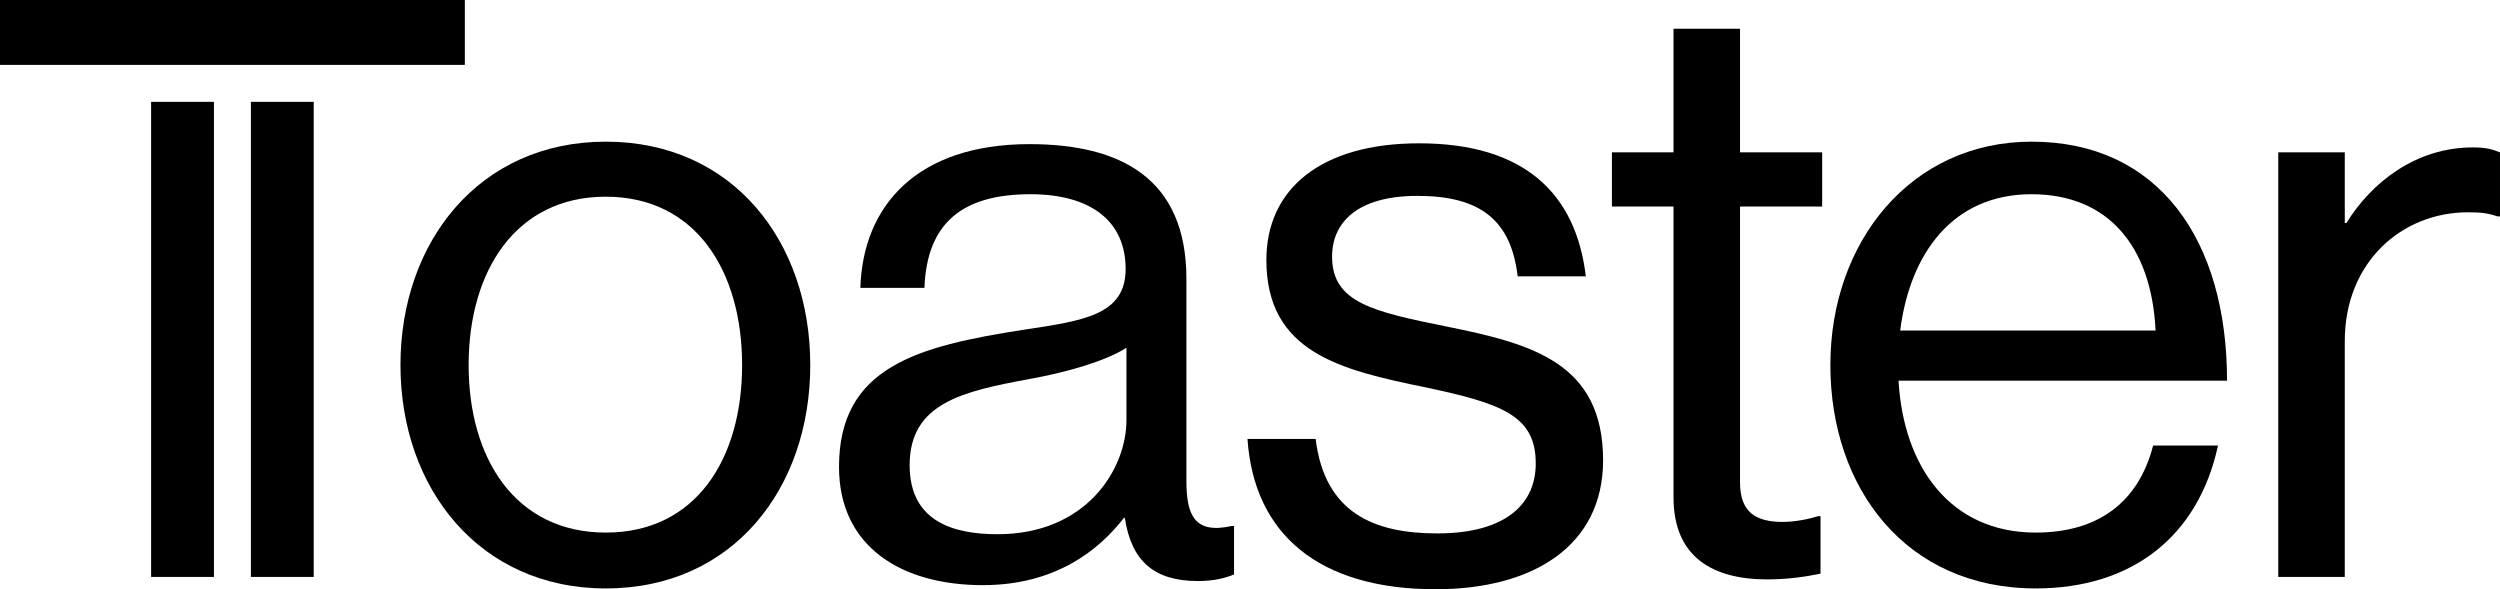 <svg version="1.1" id="Layer_1" xmlns="http://www.w3.org/2000/svg" xmlns:xlink="http://www.w3.org/1999/xlink" x="0px" y="0px"
	 viewBox="0 0 243.53 57.4" style="enable-background:new 0 0 243.53 57.4;" xml:space="preserve">
<g>
	<g>
		<path d="M0,0h45.28v6.32H0V0z"/>
		<path d="M39.01,35.56c0-12,7.68-21.76,20-21.76c12.4,0,19.92,9.76,19.92,21.76c0,12-7.52,21.76-19.92,21.76
			C46.69,57.32,39.01,47.56,39.01,35.56z M72.29,35.56c0-9.12-4.48-16.4-13.28-16.4s-13.36,7.28-13.36,16.4s4.56,16.32,13.36,16.32
			S72.29,44.68,72.29,35.56z"/>
		<path d="M109.57,50.44h-0.08c-2.48,3.2-6.72,6.56-13.76,6.56c-7.84,0-14-3.68-14-11.52c0-9.76,7.68-11.76,18-13.36
			c5.84-0.88,9.92-1.44,9.92-5.92c0-4.64-3.36-7.28-9.28-7.28c-6.72,0-10.08,2.88-10.32,9.12h-6.24c0.24-8,5.52-14,16.48-14
			c8.8,0,15.28,3.28,15.28,13.12v19.68c0,3.36,0.8,5.2,4.4,4.4h0.24v4.72c-0.8,0.32-1.84,0.64-3.52,0.64
			C112.45,56.6,110.21,54.68,109.57,50.44z M109.73,40.92v-7.04c-2.16,1.36-5.92,2.4-9.44,3.04c-6.48,1.2-11.68,2.32-11.68,8.4
			c0,5.52,4.32,6.72,8.56,6.72C105.81,52.04,109.73,45.72,109.73,40.92z"/>
		<path d="M121.52,42.76h6.64c0.88,7.2,5.68,9.2,11.84,9.2c6.8,0,9.6-2.96,9.6-6.8c0-4.64-3.2-5.84-10.8-7.44
			c-8.16-1.68-15.44-3.36-15.44-12.4c0-6.88,5.28-11.36,14.88-11.36c10.24,0,15.28,4.88,16.24,12.96h-6.64
			c-0.64-5.44-3.6-7.84-9.76-7.84c-5.92,0-8.32,2.64-8.32,5.92c0,4.48,4,5.36,11.12,6.8c8.32,1.68,15.28,3.52,15.28,13.04
			c0,8.32-6.8,12.56-16.32,12.56C128.48,57.4,122.15,52.04,121.52,42.76z"/>
		<path d="M157.02,14.84h6V2.8h6.48v12.04h8v5.28h-8V47c0,2.88,1.52,3.84,4.16,3.84c1.28,0,2.72-0.32,3.44-0.56h0.24v5.6
			c-1.52,0.32-3.28,0.56-5.2,0.56c-5.28,0-9.12-2.16-9.12-8V20.12h-6V14.84z"/>
		<path d="M178.3,35.56c0-12,7.84-21.76,19.6-21.76c12.4,0,19.04,9.6,19.04,23.28h-32c0.48,8.4,5.04,14.8,13.36,14.8
			c6,0,10-2.88,11.44-8.48h6.32c-1.92,8.88-8.4,13.92-17.76,13.92C185.66,57.32,178.3,47.56,178.3,35.56z M185.1,32.2h24.88
			c-0.4-8.24-4.64-13.28-12.08-13.28C190.22,18.92,186.06,24.68,185.1,32.2z"/>
		<path d="M228.41,21.72h0.16c2.48-4,6.8-7.36,12.32-7.36c1.2,0,1.84,0.16,2.64,0.48v6.24h-0.24c-0.96-0.32-1.6-0.4-2.88-0.4
			c-6.4,0-12,4.8-12,12.56V56.2h-6.48V14.84h6.48V21.72z"/>
	</g>
	<rect x="14.72" y="9.92" width="6.12" height="46.28"/>
	<rect x="24.44" y="9.92" width="6.12" height="46.28"/>
</g>
</svg>
